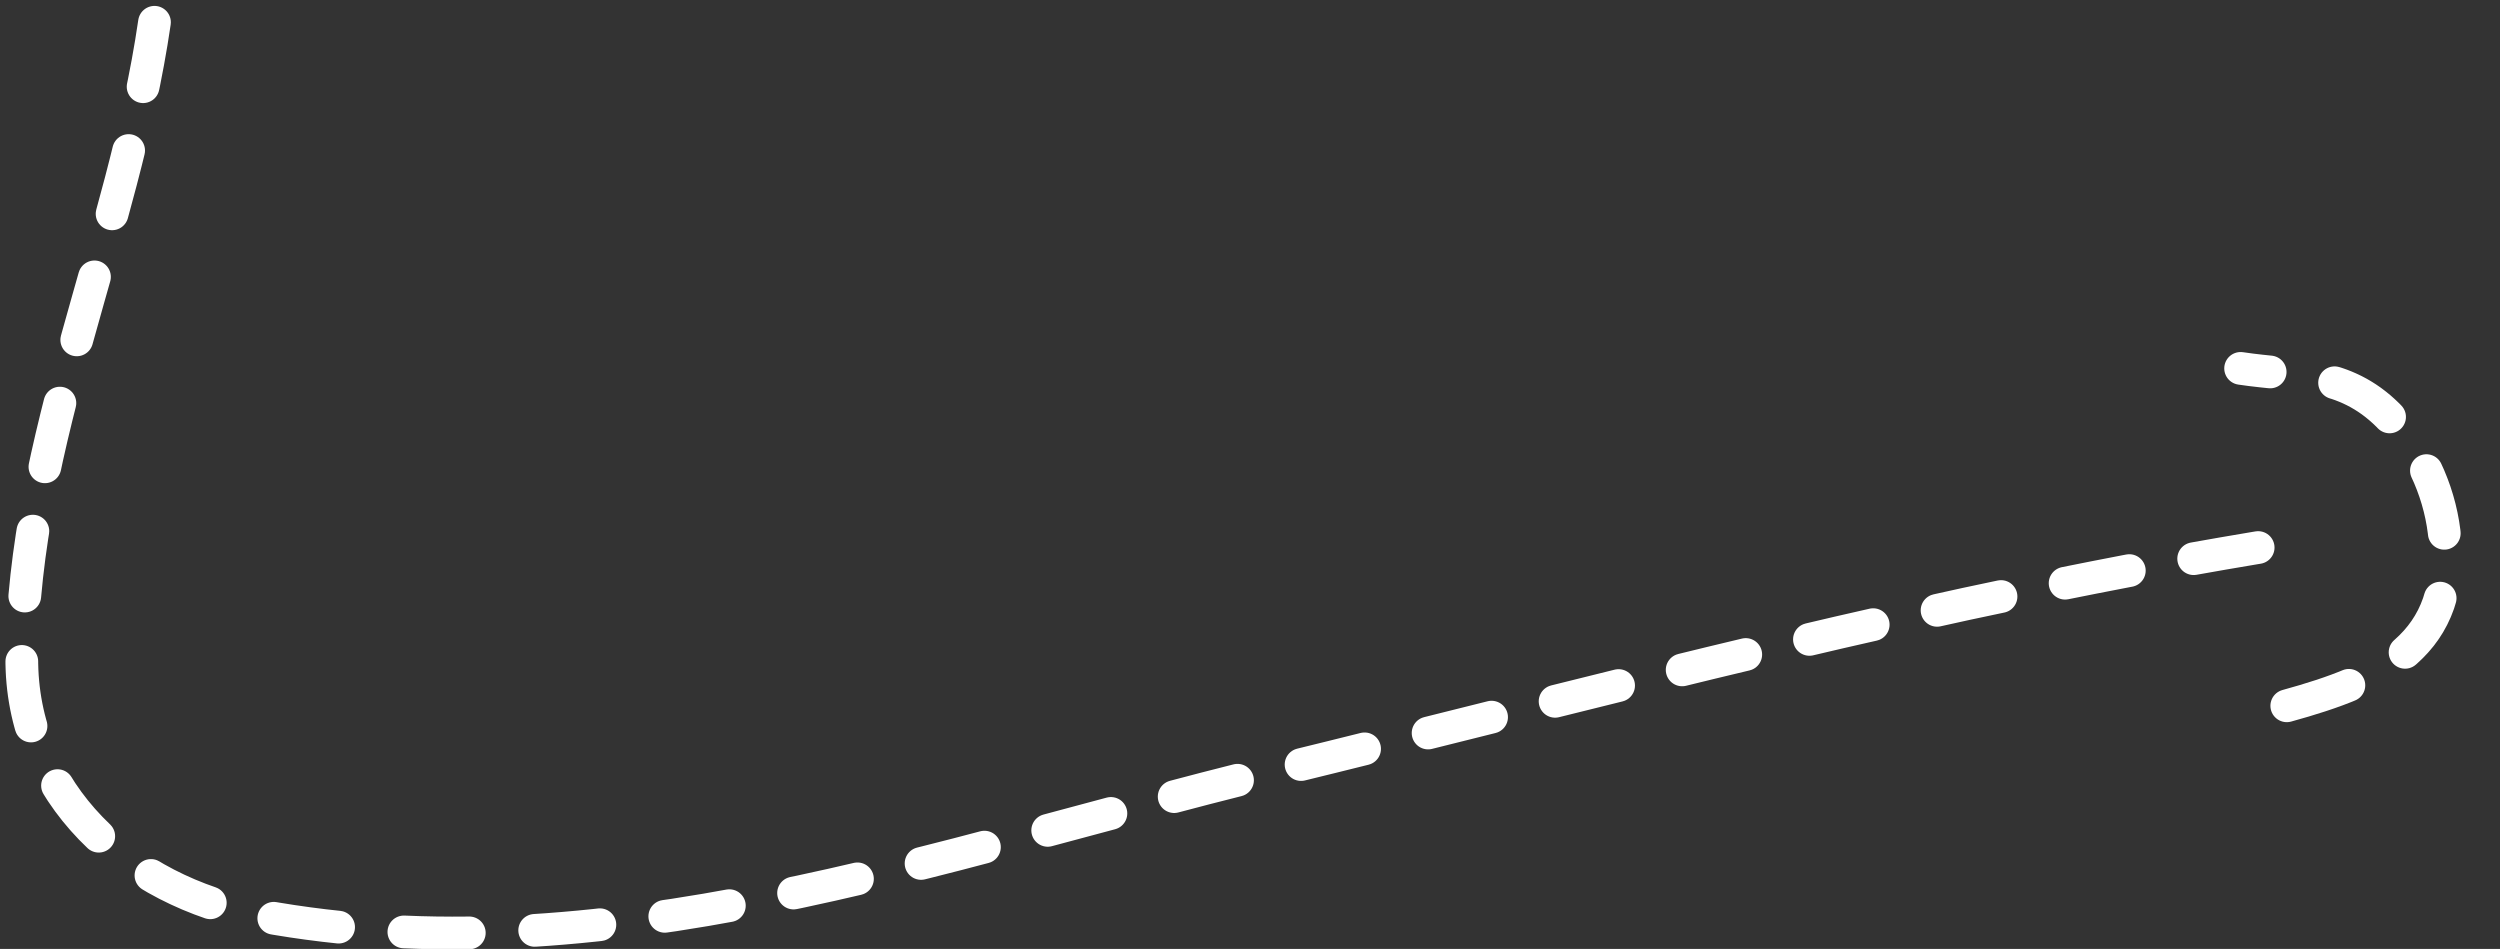 <?xml version="1.0" encoding="UTF-8"?> <svg xmlns="http://www.w3.org/2000/svg" width="382" height="145" viewBox="0 0 382 145" fill="none"><rect x="0" y="0" width="382" height="145" fill="#333333" stroke="none"/><path d="M349.419 107.847C363.689 103.914 375.594 98.639 373.461 81.255C372.656 74.701 369.605 68.142 364.892 63.459C358.148 56.758 350.904 57.571 342.365 56.29" stroke="white" stroke-width="5" stroke-linecap="round" stroke-dasharray="10 10"></path><path d="M23.605 3.403C18.845 36.128 3.607 67.182 3.332 100.435C3.161 121.128 19.421 136.193 39.719 139.94C92.06 149.603 143.443 130.354 193.583 118.108C245.503 105.428 296.73 91.382 349.526 82.934" stroke="white" stroke-width="5" stroke-linecap="round" stroke-dasharray="10 10"></path></svg> 